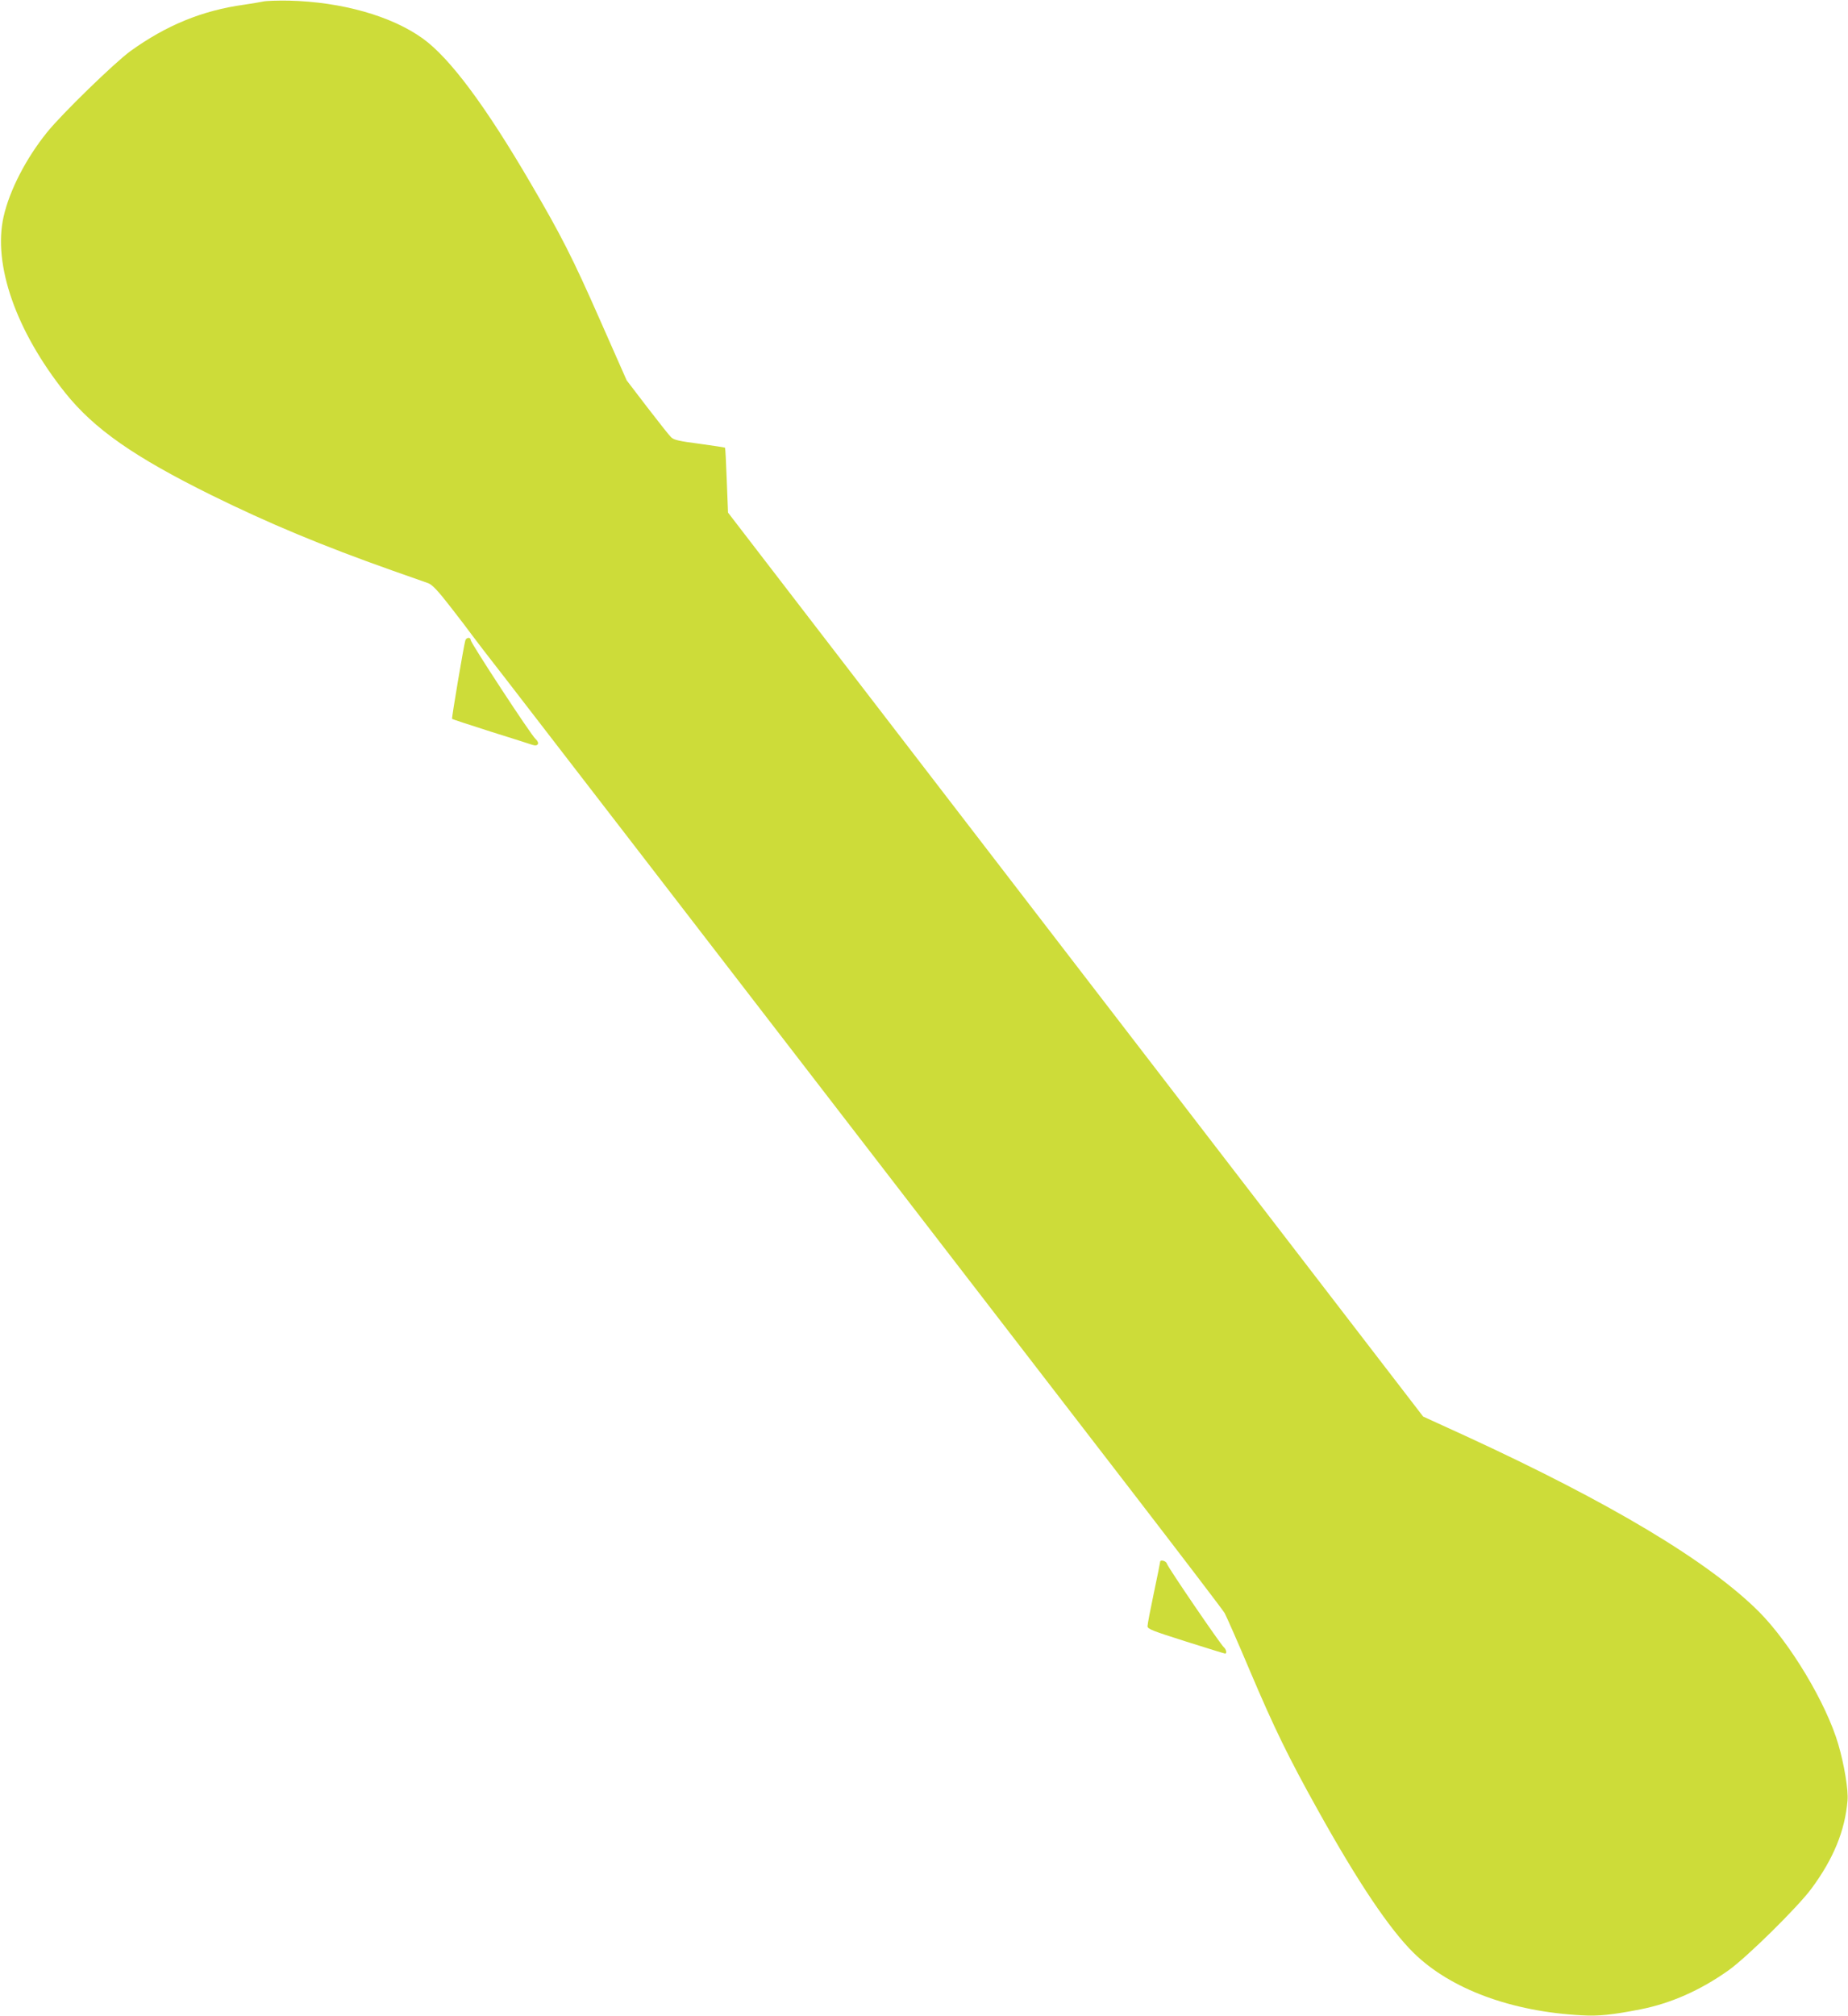 <?xml version="1.0" standalone="no"?>
<!DOCTYPE svg PUBLIC "-//W3C//DTD SVG 20010904//EN"
 "http://www.w3.org/TR/2001/REC-SVG-20010904/DTD/svg10.dtd">
<svg version="1.0" xmlns="http://www.w3.org/2000/svg"
 width="1174pt" height="1280pt" viewBox="0 0 1174 1280"
 preserveAspectRatio="xMidYMid meet">
<g transform="translate(0,1280) scale(0.1,-0.1)"
fill="#cddc39" stroke="none">
<path d="M1670 12790 c-19 -4 -73 -13 -120 -20 -263 -36 -493 -130 -722 -295
-100 -73 -434 -397 -529 -515 -134 -166 -238 -368 -276 -535 -69 -305 78 -726
391 -1119 184 -230 437 -407 931 -651 357 -176 701 -320 1145 -477 107 -38
211 -74 230 -81 26 -10 60 -45 143 -152 60 -77 121 -157 135 -177 15 -21 108
-142 208 -270 99 -128 470 -609 824 -1068 354 -459 1081 -1402 1615 -2095 534
-693 1229 -1594 1544 -2003 315 -409 581 -757 591 -775 10 -18 85 -187 165
-377 149 -351 241 -540 425 -870 258 -464 457 -759 610 -910 234 -230 622
-374 1070 -397 107 -6 192 3 372 38 192 38 379 120 558 247 116 82 441 402
528 520 140 189 213 368 229 559 6 66 -21 229 -59 358 -76 259 -304 640 -503
840 -319 319 -941 692 -1867 1118 l-267 122 -2208 2870 -2208 2870 -8 204 c-4
113 -9 206 -11 208 -2 2 -75 13 -162 25 -131 17 -163 24 -181 42 -12 11 -80
98 -152 191 l-130 170 -171 387 c-172 390 -244 532 -438 863 -287 492 -515
798 -687 921 -199 143 -515 232 -850 240 -71 1 -146 -1 -165 -6z"/>
<path d="M2956 8733 c-10 -34 -88 -494 -84 -498 2 -2 111 -38 243 -80 132 -41
253 -80 268 -85 36 -12 48 12 19 38 -27 22 -412 610 -412 628 0 20 -28 17 -34
-3z"/>
<path d="M7370 2882 c0 -5 -18 -94 -40 -198 -22 -104 -40 -198 -40 -210 0 -18
29 -29 243 -97 133 -42 246 -77 250 -77 13 0 7 27 -8 40 -22 19 -356 508 -362
531 -5 18 -43 28 -43 11z"/>
</g>
</svg>
